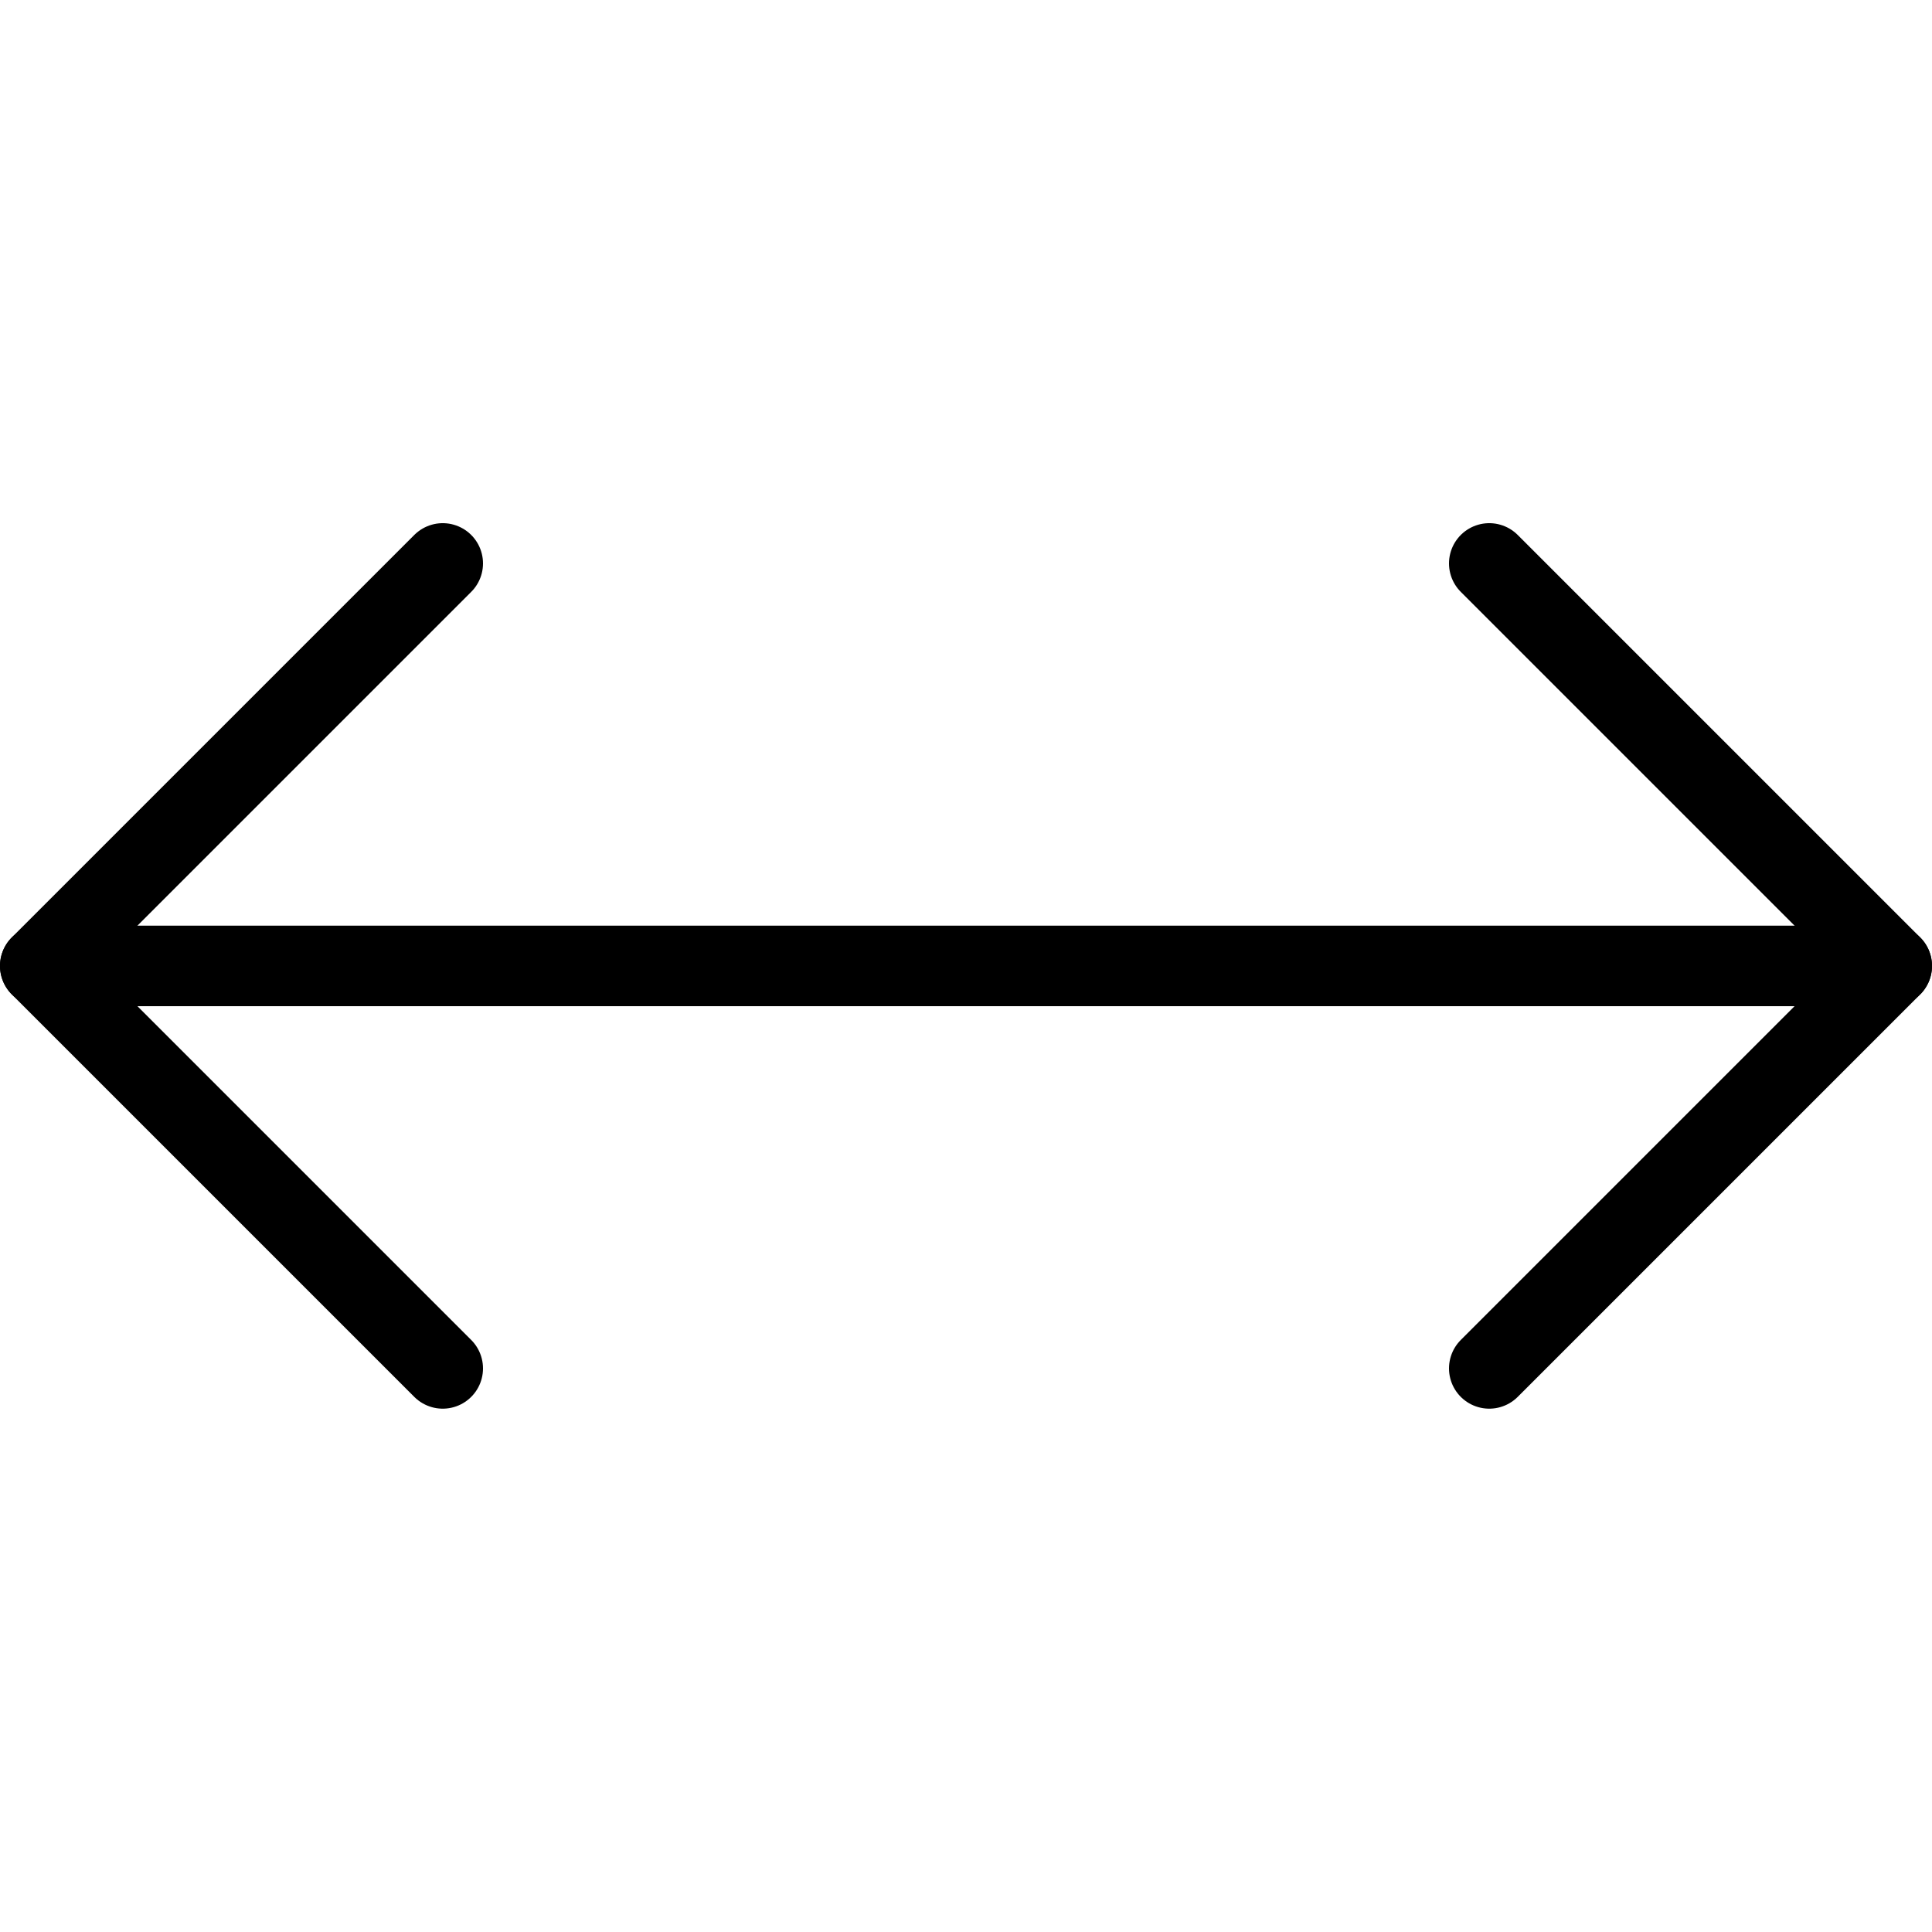 <svg viewBox="0 0 24 24" xmlns="http://www.w3.org/2000/svg"><g transform="matrix(1,0,0,1,0,0)"><path d="M0.5 11.999L23.5 11.999" fill="none" stroke="#000000" stroke-linecap="round" stroke-linejoin="round"></path><path d="M5.5 16.999L0.5 11.999 5.5 6.999" fill="none" stroke="#000000" stroke-linecap="round" stroke-linejoin="round"></path><path d="M18.5 16.999L23.5 11.999 18.5 6.999" fill="none" stroke="#000000" stroke-linecap="round" stroke-linejoin="round"></path></g></svg>